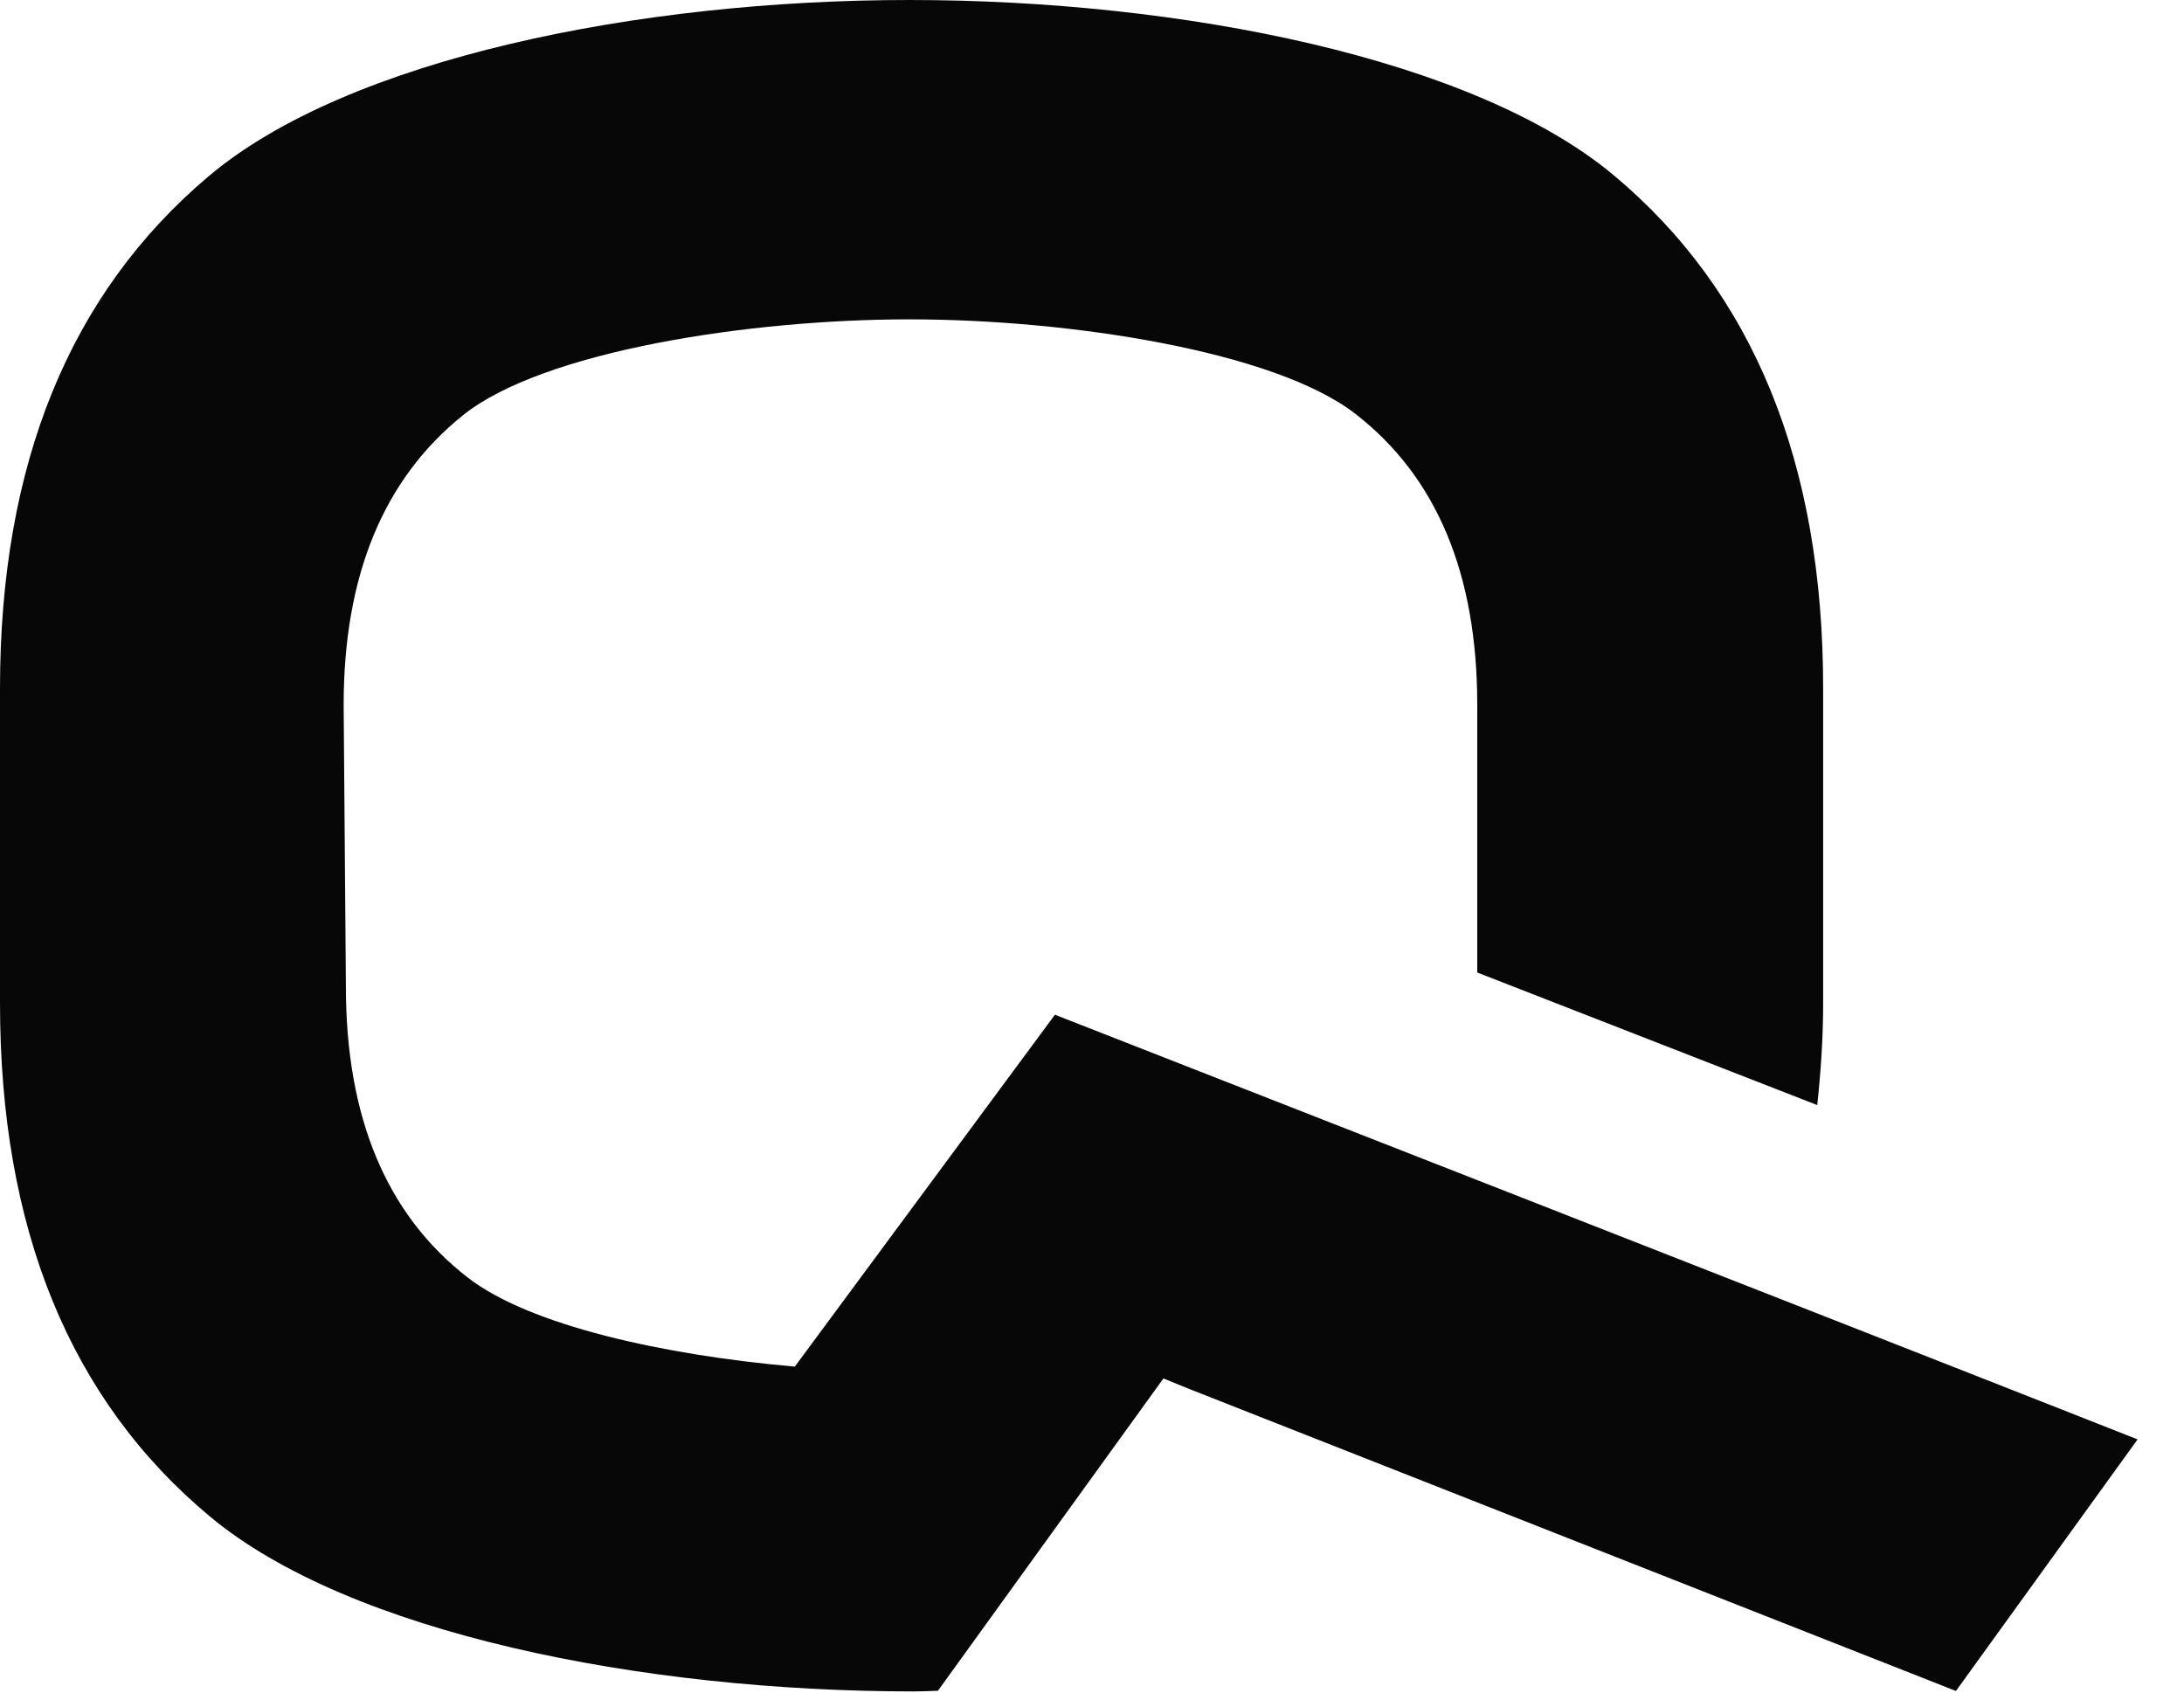 <?xml version="1.0" encoding="UTF-8"?> <svg xmlns="http://www.w3.org/2000/svg" width="40" height="31" viewBox="0 0 40 31" fill="none"><path d="M17.178 30.967L21.308 25.247L21.808 25.45C23.656 26.178 33.856 30.196 35.823 30.971L39.15 26.363C33.93 24.302 19.321 18.585 19.321 18.585L14.557 25.03C12.158 24.82 9.695 24.277 8.563 23.396C7.077 22.242 6.335 20.466 6.335 18.068L6.294 12.911C6.294 10.542 7.024 8.773 8.481 7.604C9.939 6.434 13.712 5.849 16.655 5.849C19.57 5.849 23.344 6.427 24.828 7.583C26.314 8.737 27.056 10.513 27.056 12.911V15.885V17.131V17.812L33.283 20.24C33.347 19.638 33.391 19.021 33.391 18.371V12.608C33.391 8.476 32.111 5.343 29.55 3.205C26.988 1.068 21.641 -9.29558e-08 16.655 -9.29558e-08C11.695 -9.29558e-08 6.369 1.076 3.821 3.228C1.274 5.378 0 8.506 0 12.608V18.371C0 22.502 1.28 25.636 3.842 27.773C6.403 29.911 11.75 30.979 16.736 30.979C16.883 30.979 17.031 30.972 17.178 30.967Z" fill="#070707"></path></svg> 